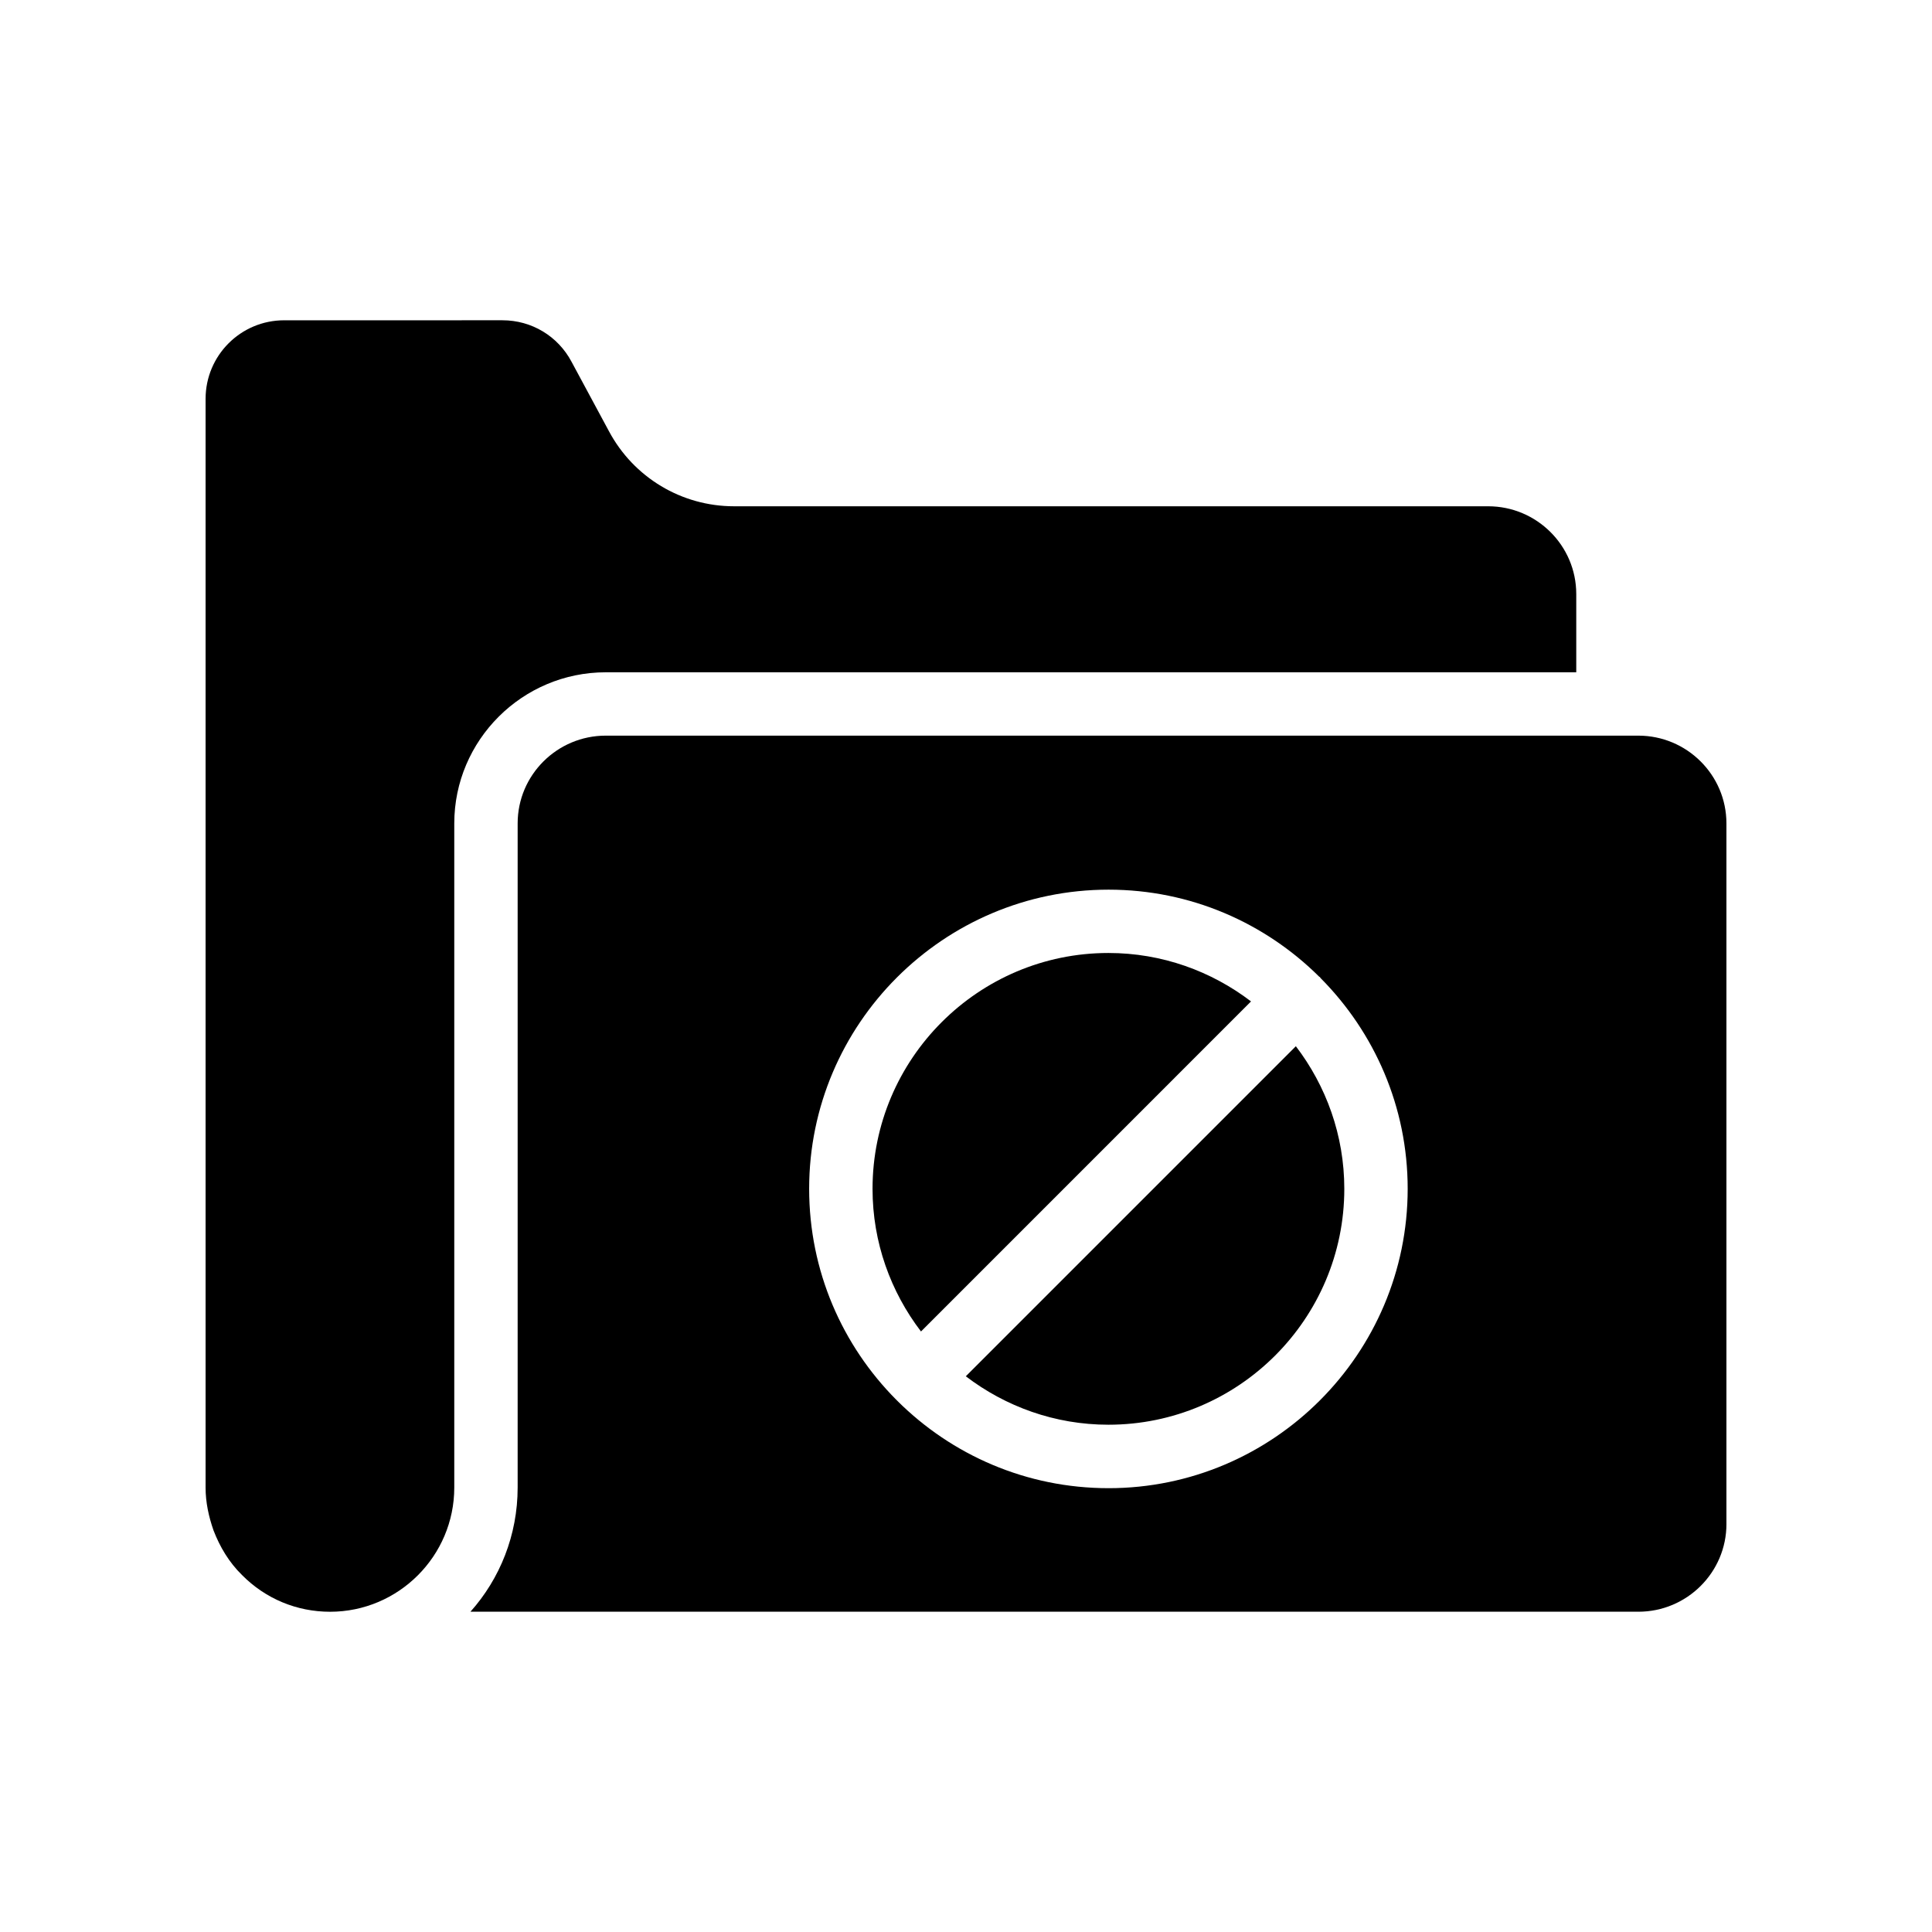 <?xml version="1.0" encoding="UTF-8"?>
<!-- Uploaded to: ICON Repo, www.svgrepo.com, Generator: ICON Repo Mixer Tools -->
<svg fill="#000000" width="800px" height="800px" version="1.1" viewBox="144 144 512 512" xmlns="http://www.w3.org/2000/svg">
 <g>
  <path d="m208.13 561.39c6.215 6.297 14.527 9.742 23.344 9.742 18.137 0 32.914-14.777 32.914-32.914v-176c0-22.082 18.055-40.055 40.137-40.055h257.2v-20.738c0-12.848-10.496-23.258-23.344-23.258h-199.84c-13.938 0-26.617-7.641-33.168-19.902l-9.906-18.391c-3.609-6.801-10.582-11-18.305-11l-57.859 0.004c-11.5 0-20.82 9.32-20.82 20.824v288.52c0 3.945 0.84 7.727 2.098 11.336 1.68 4.363 4.113 8.48 7.559 11.84z"/>
  <path d="m399.95 508.73c10.512 8.016 23.586 12.836 37.793 12.836 34.469 0 62.512-28.043 62.512-62.508 0-14.211-4.82-27.285-12.84-37.797z"/>
  <path d="m437.74 396.55c-34.469 0-62.508 28.043-62.508 62.508 0 14.211 4.82 27.285 12.84 37.797l87.465-87.469c-10.512-8.016-23.586-12.836-37.797-12.836z"/>
  <path d="m601.52 547.87v-185.66c0-12.848-10.496-23.258-23.344-23.258h-273.65c-12.848 0-23.344 10.41-23.344 23.258v176c0 12.594-4.703 24.184-12.512 32.914h309.51c12.848 0.004 23.344-10.406 23.344-23.254zm-163.74-9.488c-21.832 0-41.562-8.816-55.922-23.09 0-0.086-0.168-0.086-0.168-0.168-0.086-0.086-0.086-0.168-0.168-0.168-14.273-14.359-23.09-34.09-23.09-55.922 0-43.664 35.602-79.266 79.352-79.266 21.746 0 41.48 8.816 55.84 23.09 0.082 0 0.168 0.086 0.168 0.086 0.086 0.086 0.086 0.168 0.168 0.254 14.273 14.359 23.09 34.09 23.09 55.84-0.004 43.742-35.605 79.344-79.27 79.344z"/>
 </g>
</svg>
